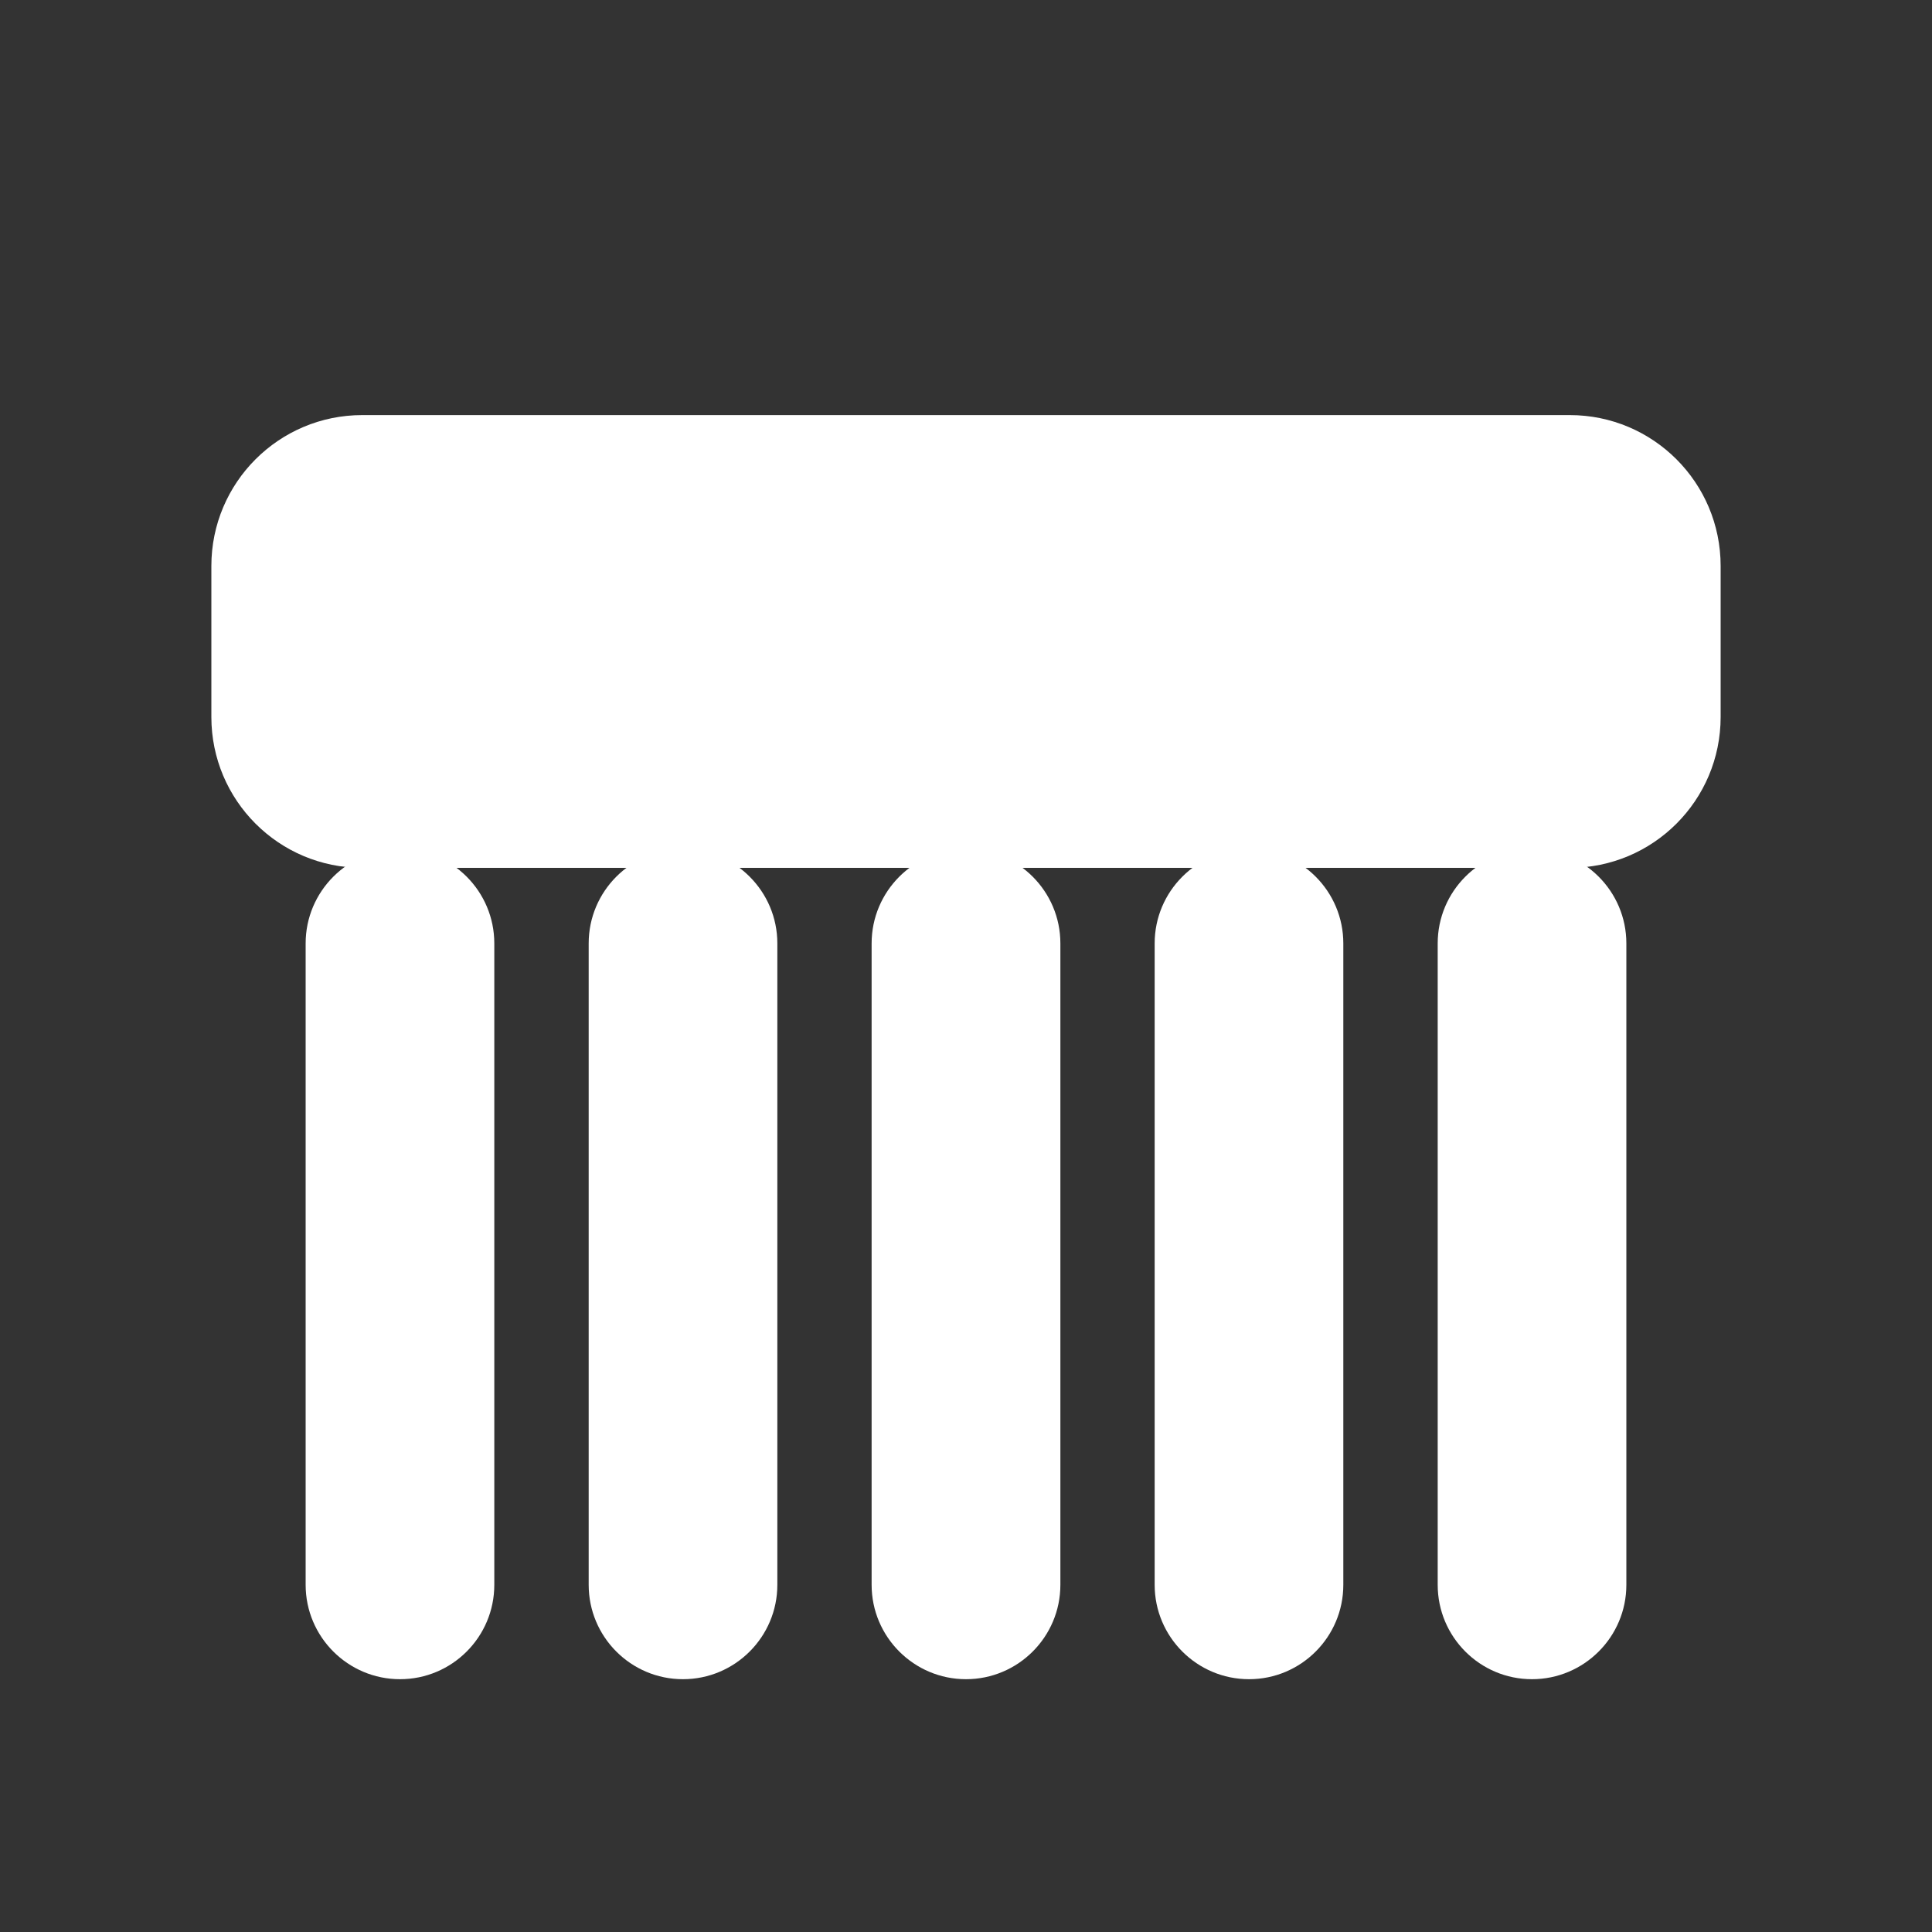 <?xml version="1.0" encoding="UTF-8"?> <svg xmlns="http://www.w3.org/2000/svg" xmlns:xlink="http://www.w3.org/1999/xlink" width="20px" height="20px" viewBox="0 0 20 20" version="1.1"><rect x="0" y="0" width="20" height="20" fill="#333333" stroke="none"/><g id="surface1"><path style=" stroke:none;fill-rule:nonzero;fill:rgb(100%,100%,100%);fill-opacity:1;" d="M 3.75 4.297 L 16.25 4.297 C 17.113 4.297 17.812 4.996 17.812 5.859 L 17.812 7.422 C 17.812 8.285 17.113 8.984 16.25 8.984 L 3.75 8.984 C 2.887 8.984 2.188 8.285 2.188 7.422 L 2.188 5.859 C 2.188 4.996 2.887 4.297 3.75 4.297 Z M 3.75 4.297 "></path><path style=" stroke:none;fill-rule:nonzero;fill:rgb(100%,100%,100%);fill-opacity:1;" d="M 4.141 8.789 C 4.68 8.789 5.117 9.227 5.117 9.766 L 5.117 16.406 C 5.117 16.945 4.68 17.383 4.141 17.383 C 3.602 17.383 3.164 16.945 3.164 16.406 L 3.164 9.766 C 3.164 9.227 3.602 8.789 4.141 8.789 Z M 4.141 8.789 "></path><path style=" stroke:none;fill-rule:nonzero;fill:rgb(100%,100%,100%);fill-opacity:1;" d="M 7.07 8.789 C 7.609 8.789 8.047 9.227 8.047 9.766 L 8.047 16.406 C 8.047 16.945 7.609 17.383 7.07 17.383 C 6.531 17.383 6.094 16.945 6.094 16.406 L 6.094 9.766 C 6.094 9.227 6.531 8.789 7.07 8.789 Z M 7.07 8.789 "></path><path style=" stroke:none;fill-rule:nonzero;fill:rgb(100%,100%,100%);fill-opacity:1;" d="M 10 8.789 C 10.539 8.789 10.977 9.227 10.977 9.766 L 10.977 16.406 C 10.977 16.945 10.539 17.383 10 17.383 C 9.461 17.383 9.023 16.945 9.023 16.406 L 9.023 9.766 C 9.023 9.227 9.461 8.789 10 8.789 Z M 10 8.789 "></path><path style=" stroke:none;fill-rule:nonzero;fill:rgb(100%,100%,100%);fill-opacity:1;" d="M 12.93 8.789 C 13.469 8.789 13.906 9.227 13.906 9.766 L 13.906 16.406 C 13.906 16.945 13.469 17.383 12.93 17.383 C 12.391 17.383 11.953 16.945 11.953 16.406 L 11.953 9.766 C 11.953 9.227 12.391 8.789 12.93 8.789 Z M 12.93 8.789 "></path><path style=" stroke:none;fill-rule:nonzero;fill:rgb(100%,100%,100%);fill-opacity:1;" d="M 15.859 8.789 C 16.398 8.789 16.836 9.227 16.836 9.766 L 16.836 16.406 C 16.836 16.945 16.398 17.383 15.859 17.383 C 15.32 17.383 14.883 16.945 14.883 16.406 L 14.883 9.766 C 14.883 9.227 15.32 8.789 15.859 8.789 Z M 15.859 8.789 "></path></g></svg> 